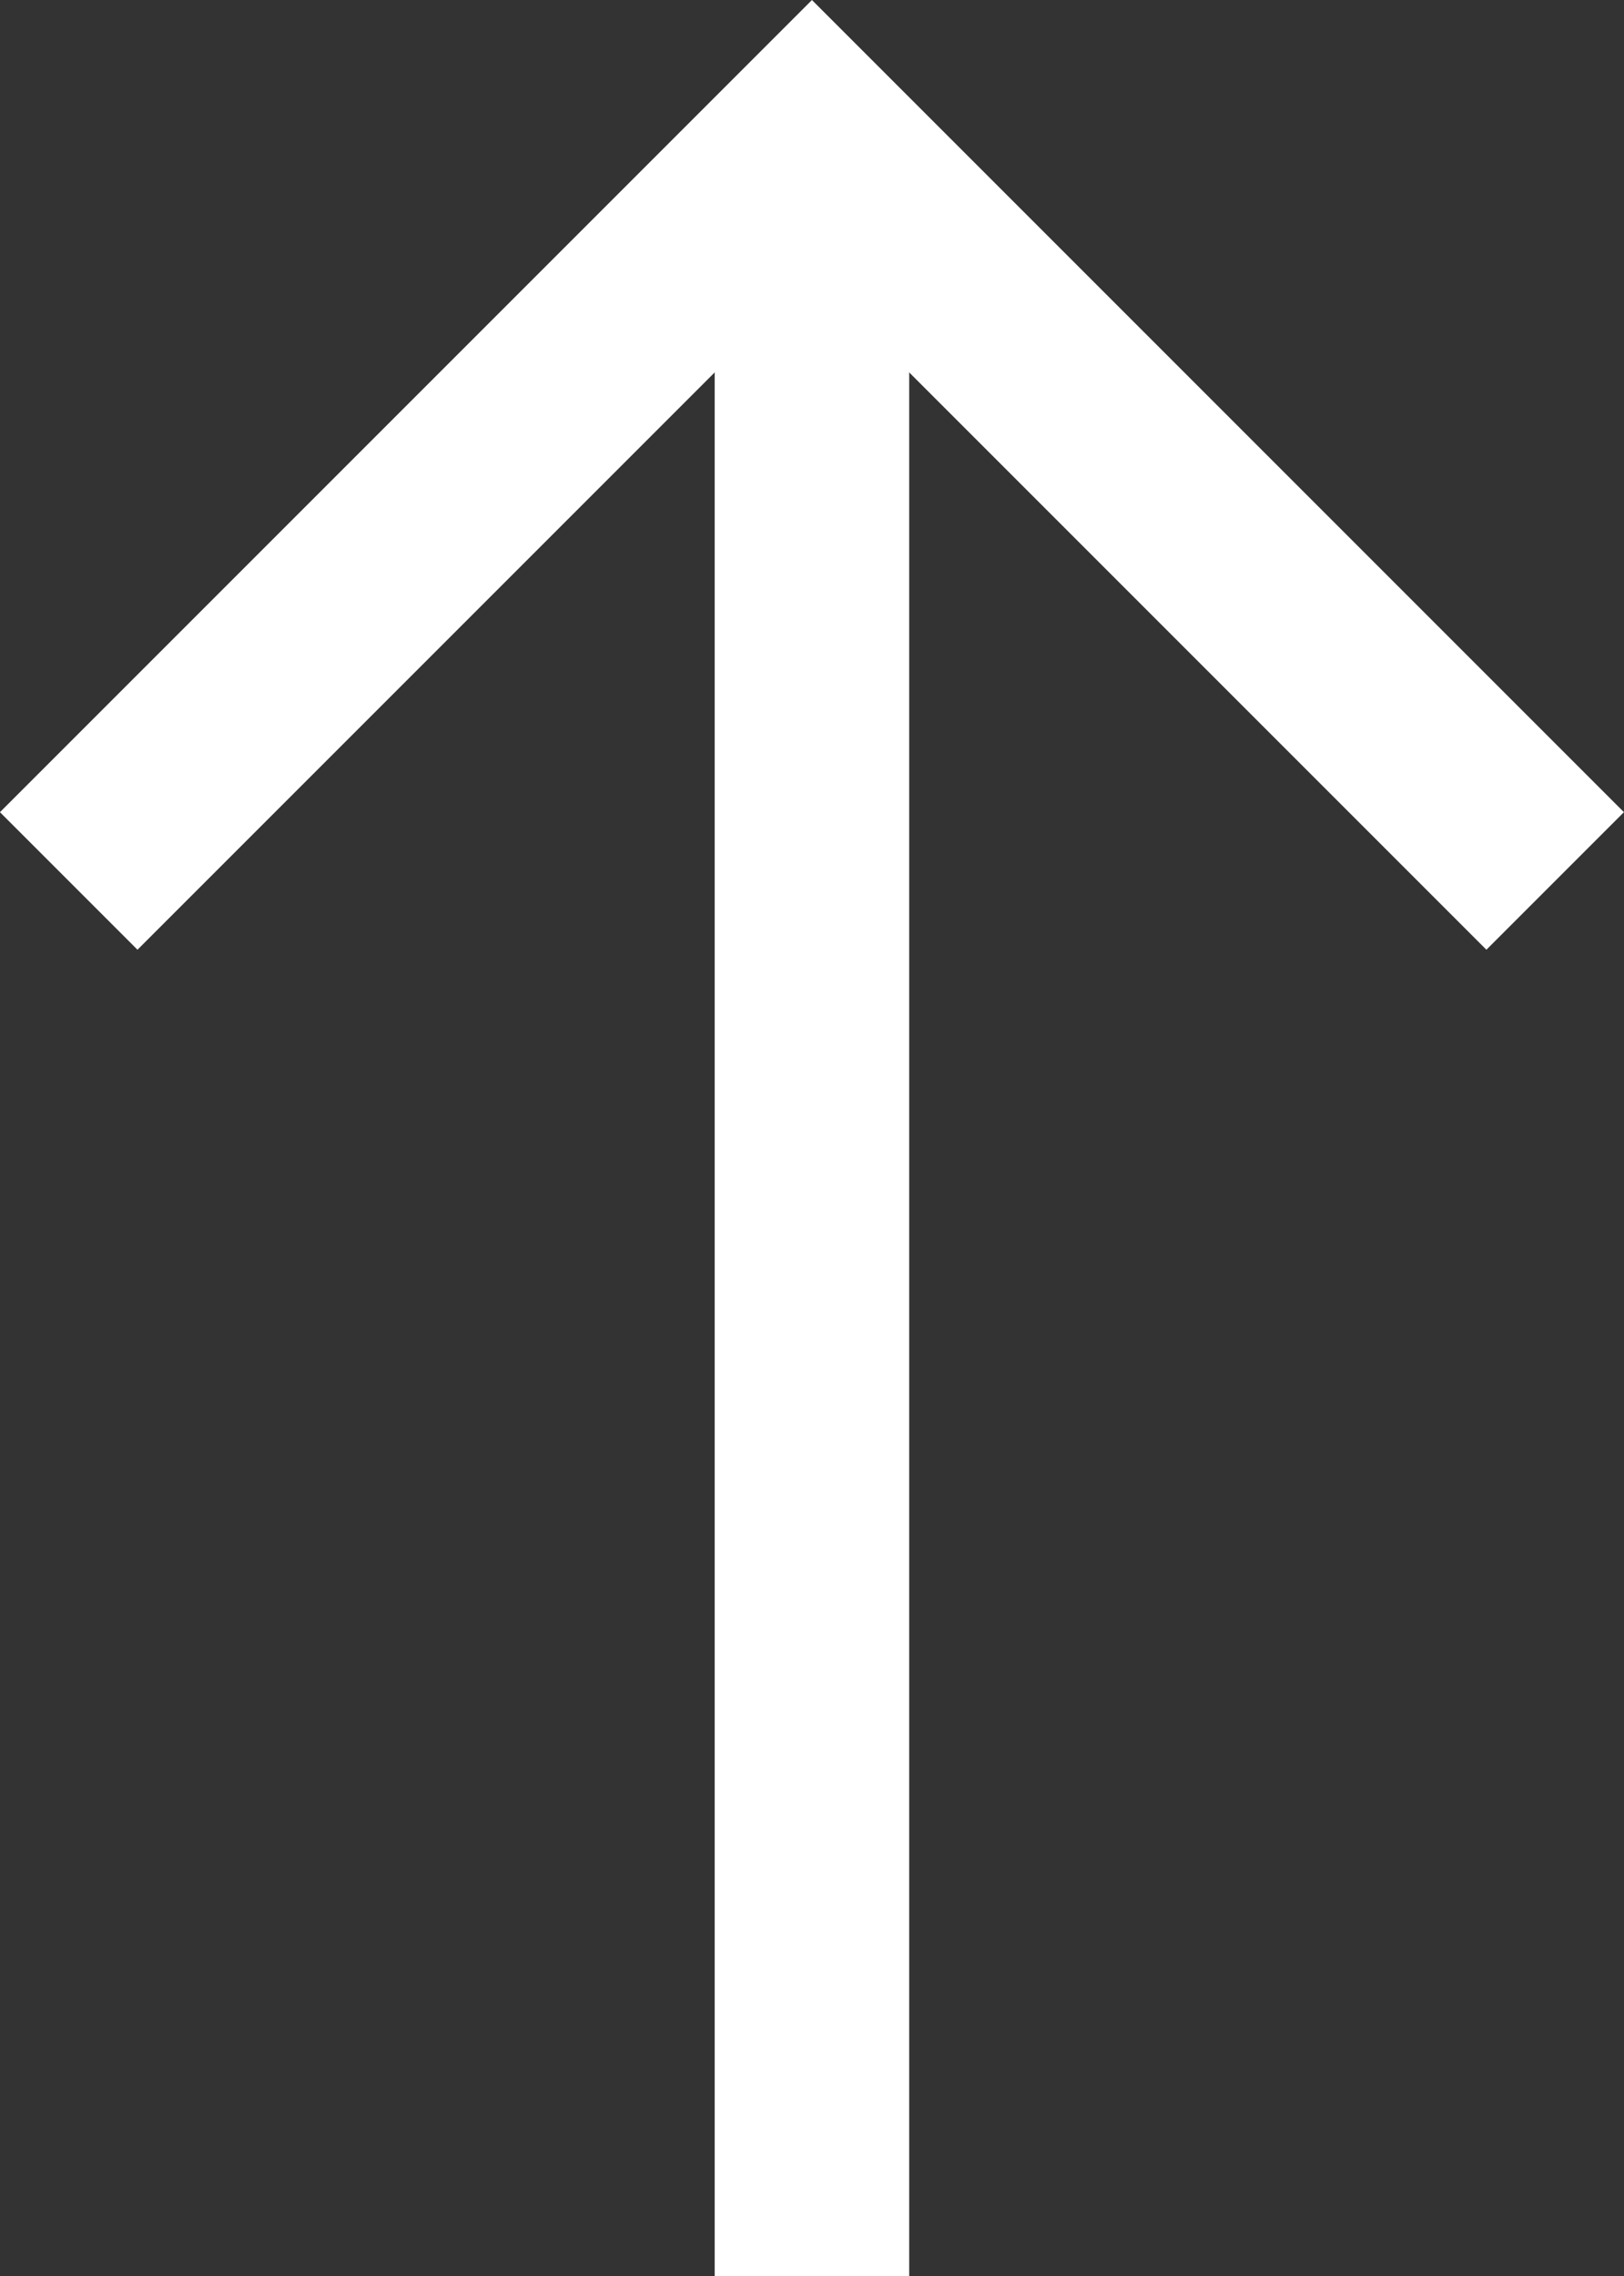<?xml version="1.0" encoding="UTF-8"?><svg id="_レイヤー_2" xmlns="http://www.w3.org/2000/svg" viewBox="0 0 142.03 199.03"><rect x="0" y="0" width="142.03" height="199.03" fill="#333333" stroke="none"/><g id="_レイヤー_1-2"><g><line x1="71.01" y1="199.03" x2="71.01" y2="12.03" style="fill:none; stroke:#fff; stroke-miterlimit:10; stroke-width:17.01px;"/><polyline points="136.01 77.03 71.01 12.03 6.01 77.03" style="fill:none; fill-rule:evenodd; stroke:#fff; stroke-miterlimit:10; stroke-width:17.01px;"/></g></g></svg>